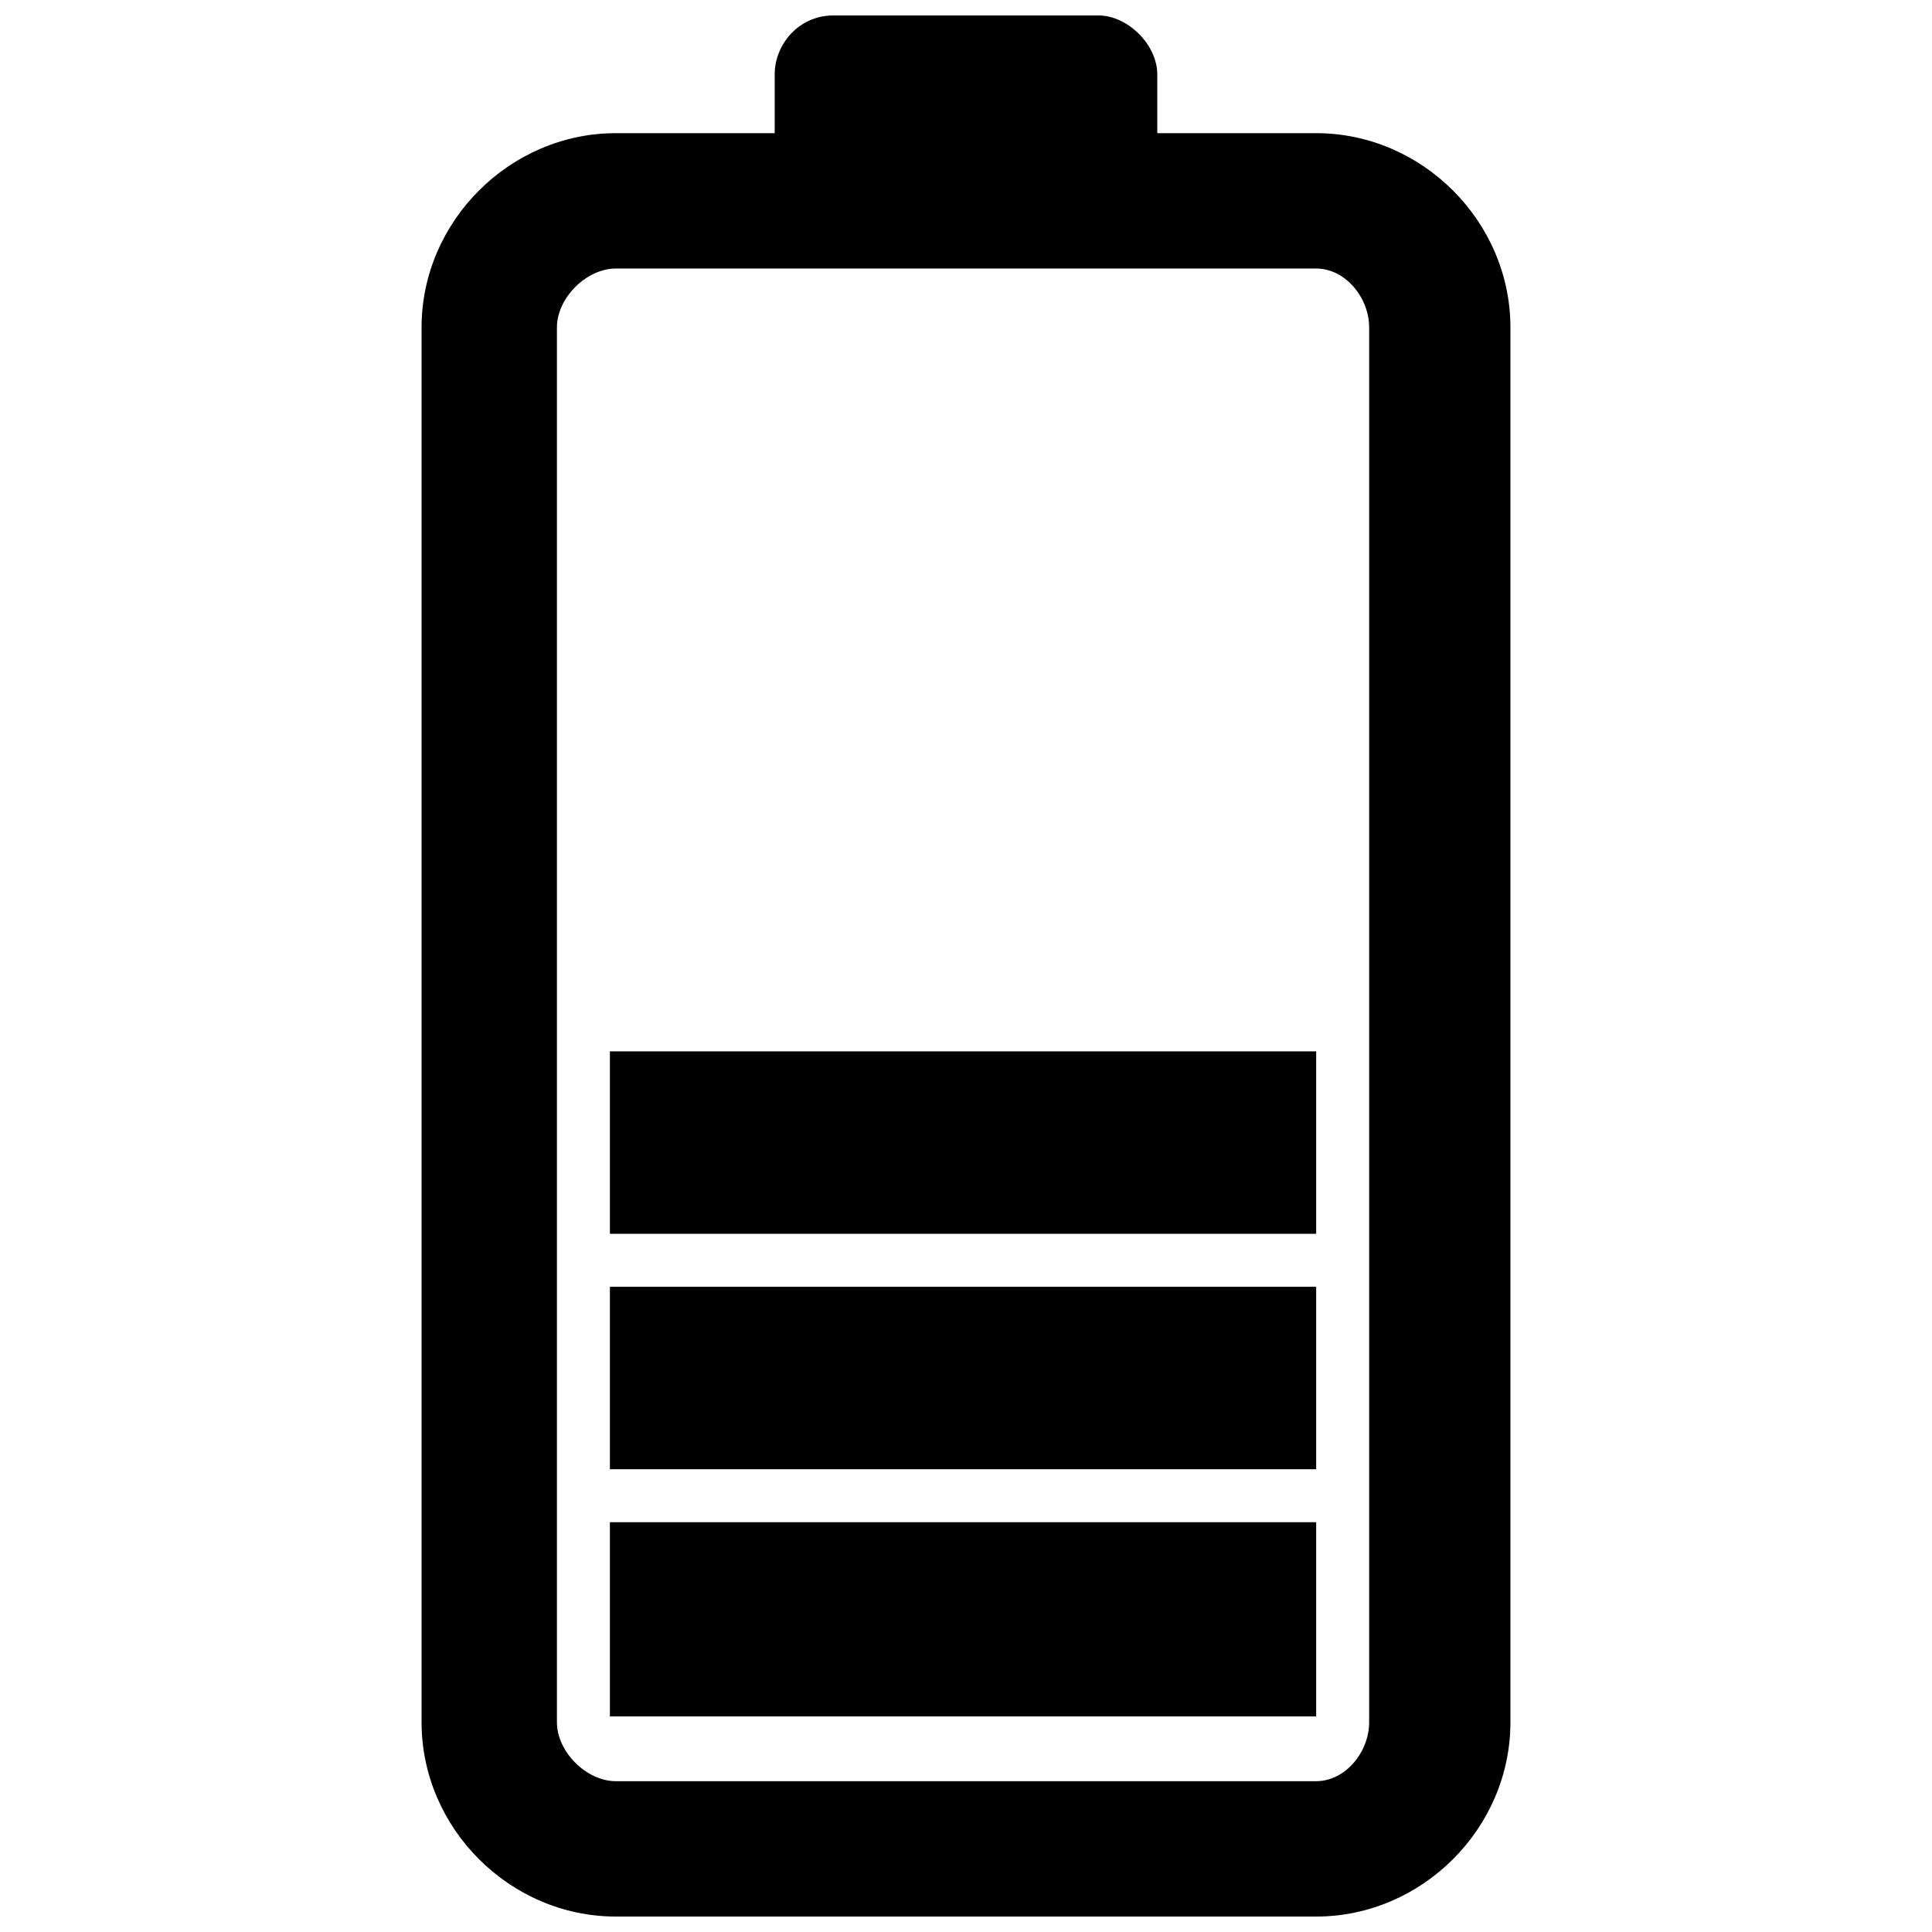 <?xml version="1.0" encoding="UTF-8"?>
<!-- Uploaded to: SVG Repo, www.svgrepo.com, Generator: SVG Repo Mixer Tools -->
<svg width="800px" height="800px" version="1.1" viewBox="144 144 512 512" xmlns="http://www.w3.org/2000/svg">
 <defs>
  <clipPath id="a">
   <path d="m255 148.09h290v503.81h-290z"/>
  </clipPath>
 </defs>
 <g clip-path="url(#a)">
  <path d="m307.19 179.29h42.113v-15.598c0-7.801 6.238-15.598 15.598-15.598h70.191c7.801 0 15.598 7.801 15.598 15.598v15.598h42.113c28.074 0 51.473 23.398 51.473 51.473v369.67c0 28.074-23.398 51.473-51.473 51.473h-185.61c-28.074 0-51.473-23.398-51.473-51.473v-369.67c0-28.074 23.398-51.473 51.473-51.473zm185.61 35.875h-185.61c-7.801 0-15.598 7.801-15.598 15.598v369.67c0 7.801 7.801 15.598 15.598 15.598h185.61c7.801 0 14.039-7.801 14.039-15.598v-369.67c0-7.801-6.238-15.598-14.039-15.598z"/>
 </g>
 <path d="m492.8 547.4v51.473h-187.17v-51.473z" fill-rule="evenodd"/>
 <path d="m492.8 485.01v48.352h-187.17v-48.352z" fill-rule="evenodd"/>
 <path d="m492.8 422.62v48.352h-187.17v-48.352z" fill-rule="evenodd"/>
</svg>
